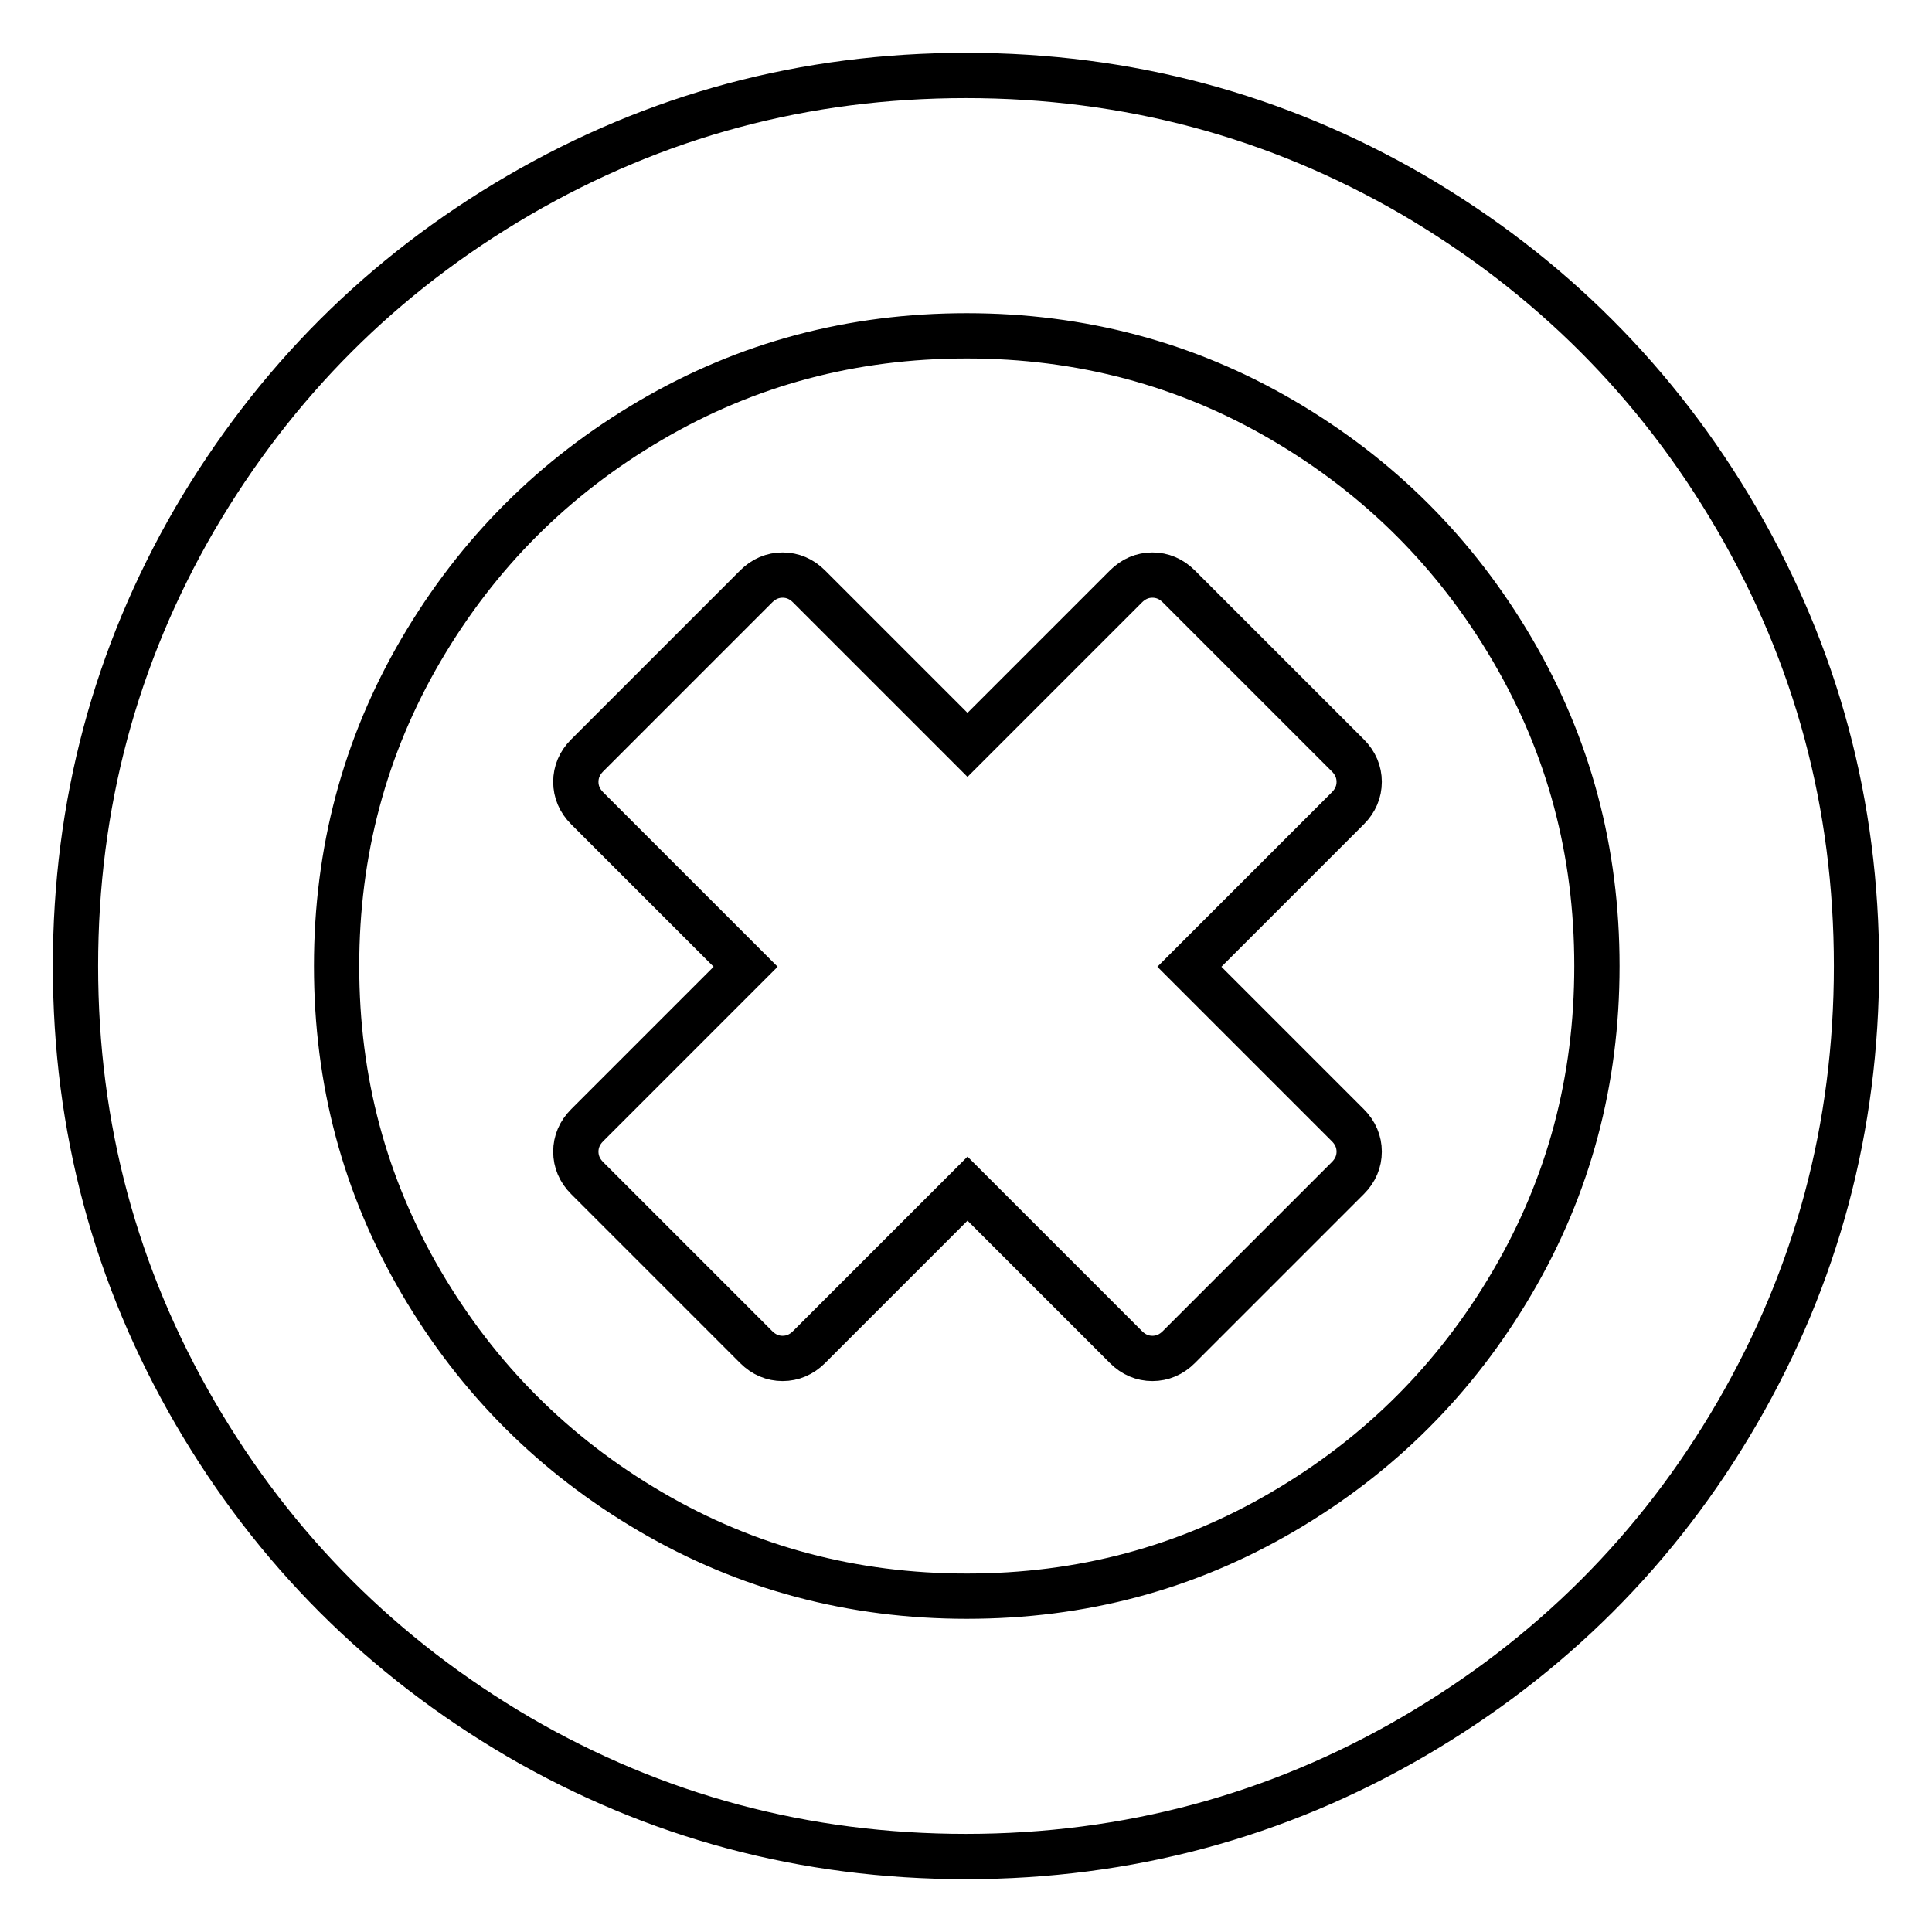 <?xml version="1.0" encoding="utf-8"?>
<!-- Svg Vector Icons : http://www.onlinewebfonts.com/icon -->
<!DOCTYPE svg PUBLIC "-//W3C//DTD SVG 1.1//EN" "http://www.w3.org/Graphics/SVG/1.1/DTD/svg11.dtd">
<svg version="1.1" xmlns="http://www.w3.org/2000/svg" xmlns:xlink="http://www.w3.org/1999/xlink" x="0px" y="0px" viewBox="0 0 256 256" enable-background="new 0 0 256 256" xml:space="preserve">
<g> <path stroke-width="6" fill-opacity="0" stroke="#000000"  d="M178.6,156.1l-22.4,22.4c-1,1-2.2,1.5-3.5,1.5s-2.5-0.5-3.5-1.5l-21-21l-21,21c-1,1-2.2,1.5-3.5,1.5 c-1.3,0-2.5-0.5-3.5-1.5l-22.4-22.4c-1-1-1.5-2.2-1.5-3.5s0.5-2.5,1.5-3.5l21-21l-21-21c-1-1-1.5-2.2-1.5-3.5 c0-1.3,0.5-2.5,1.5-3.5l22.4-22.4c1-1,2.2-1.5,3.5-1.5c1.3,0,2.5,0.5,3.5,1.5l21,21l21-21c1-1,2.2-1.5,3.5-1.5s2.5,0.5,3.5,1.5 l22.4,22.4c1,1,1.5,2.2,1.5,3.5c0,1.3-0.5,2.5-1.5,3.5l-21,21l21,21c1,1,1.5,2.2,1.5,3.5S179.6,155.1,178.6,156.1z M211.6,128 c0-15.2-3.7-29.1-11.2-41.9c-7.5-12.8-17.6-22.9-30.4-30.4c-12.8-7.5-26.8-11.2-41.9-11.2c-15.2,0-29.1,3.7-41.9,11.2 c-12.8,7.5-22.9,17.6-30.4,30.4c-7.5,12.8-11.2,26.8-11.2,41.9c0,15.2,3.7,29.1,11.2,41.9c7.5,12.8,17.6,22.9,30.4,30.4 c12.8,7.5,26.8,11.2,41.9,11.2c15.2,0,29.1-3.7,41.9-11.2c12.8-7.5,22.9-17.6,30.4-30.4S211.6,143.2,211.6,128z M246,128 c0,21.4-5.3,41.1-15.8,59.2s-24.9,32.4-42.9,42.9S149.4,246,128,246s-41.1-5.3-59.2-15.8c-18.1-10.6-32.4-24.9-42.9-42.9 C15.3,169.1,10,149.4,10,128s5.3-41.1,15.8-59.2c10.6-18.1,24.9-32.4,42.9-42.9C86.9,15.3,106.6,10,128,10s41.1,5.3,59.2,15.8 c18.1,10.6,32.4,24.9,42.9,42.9C240.7,86.9,246,106.6,246,128z"/></g>
</svg>